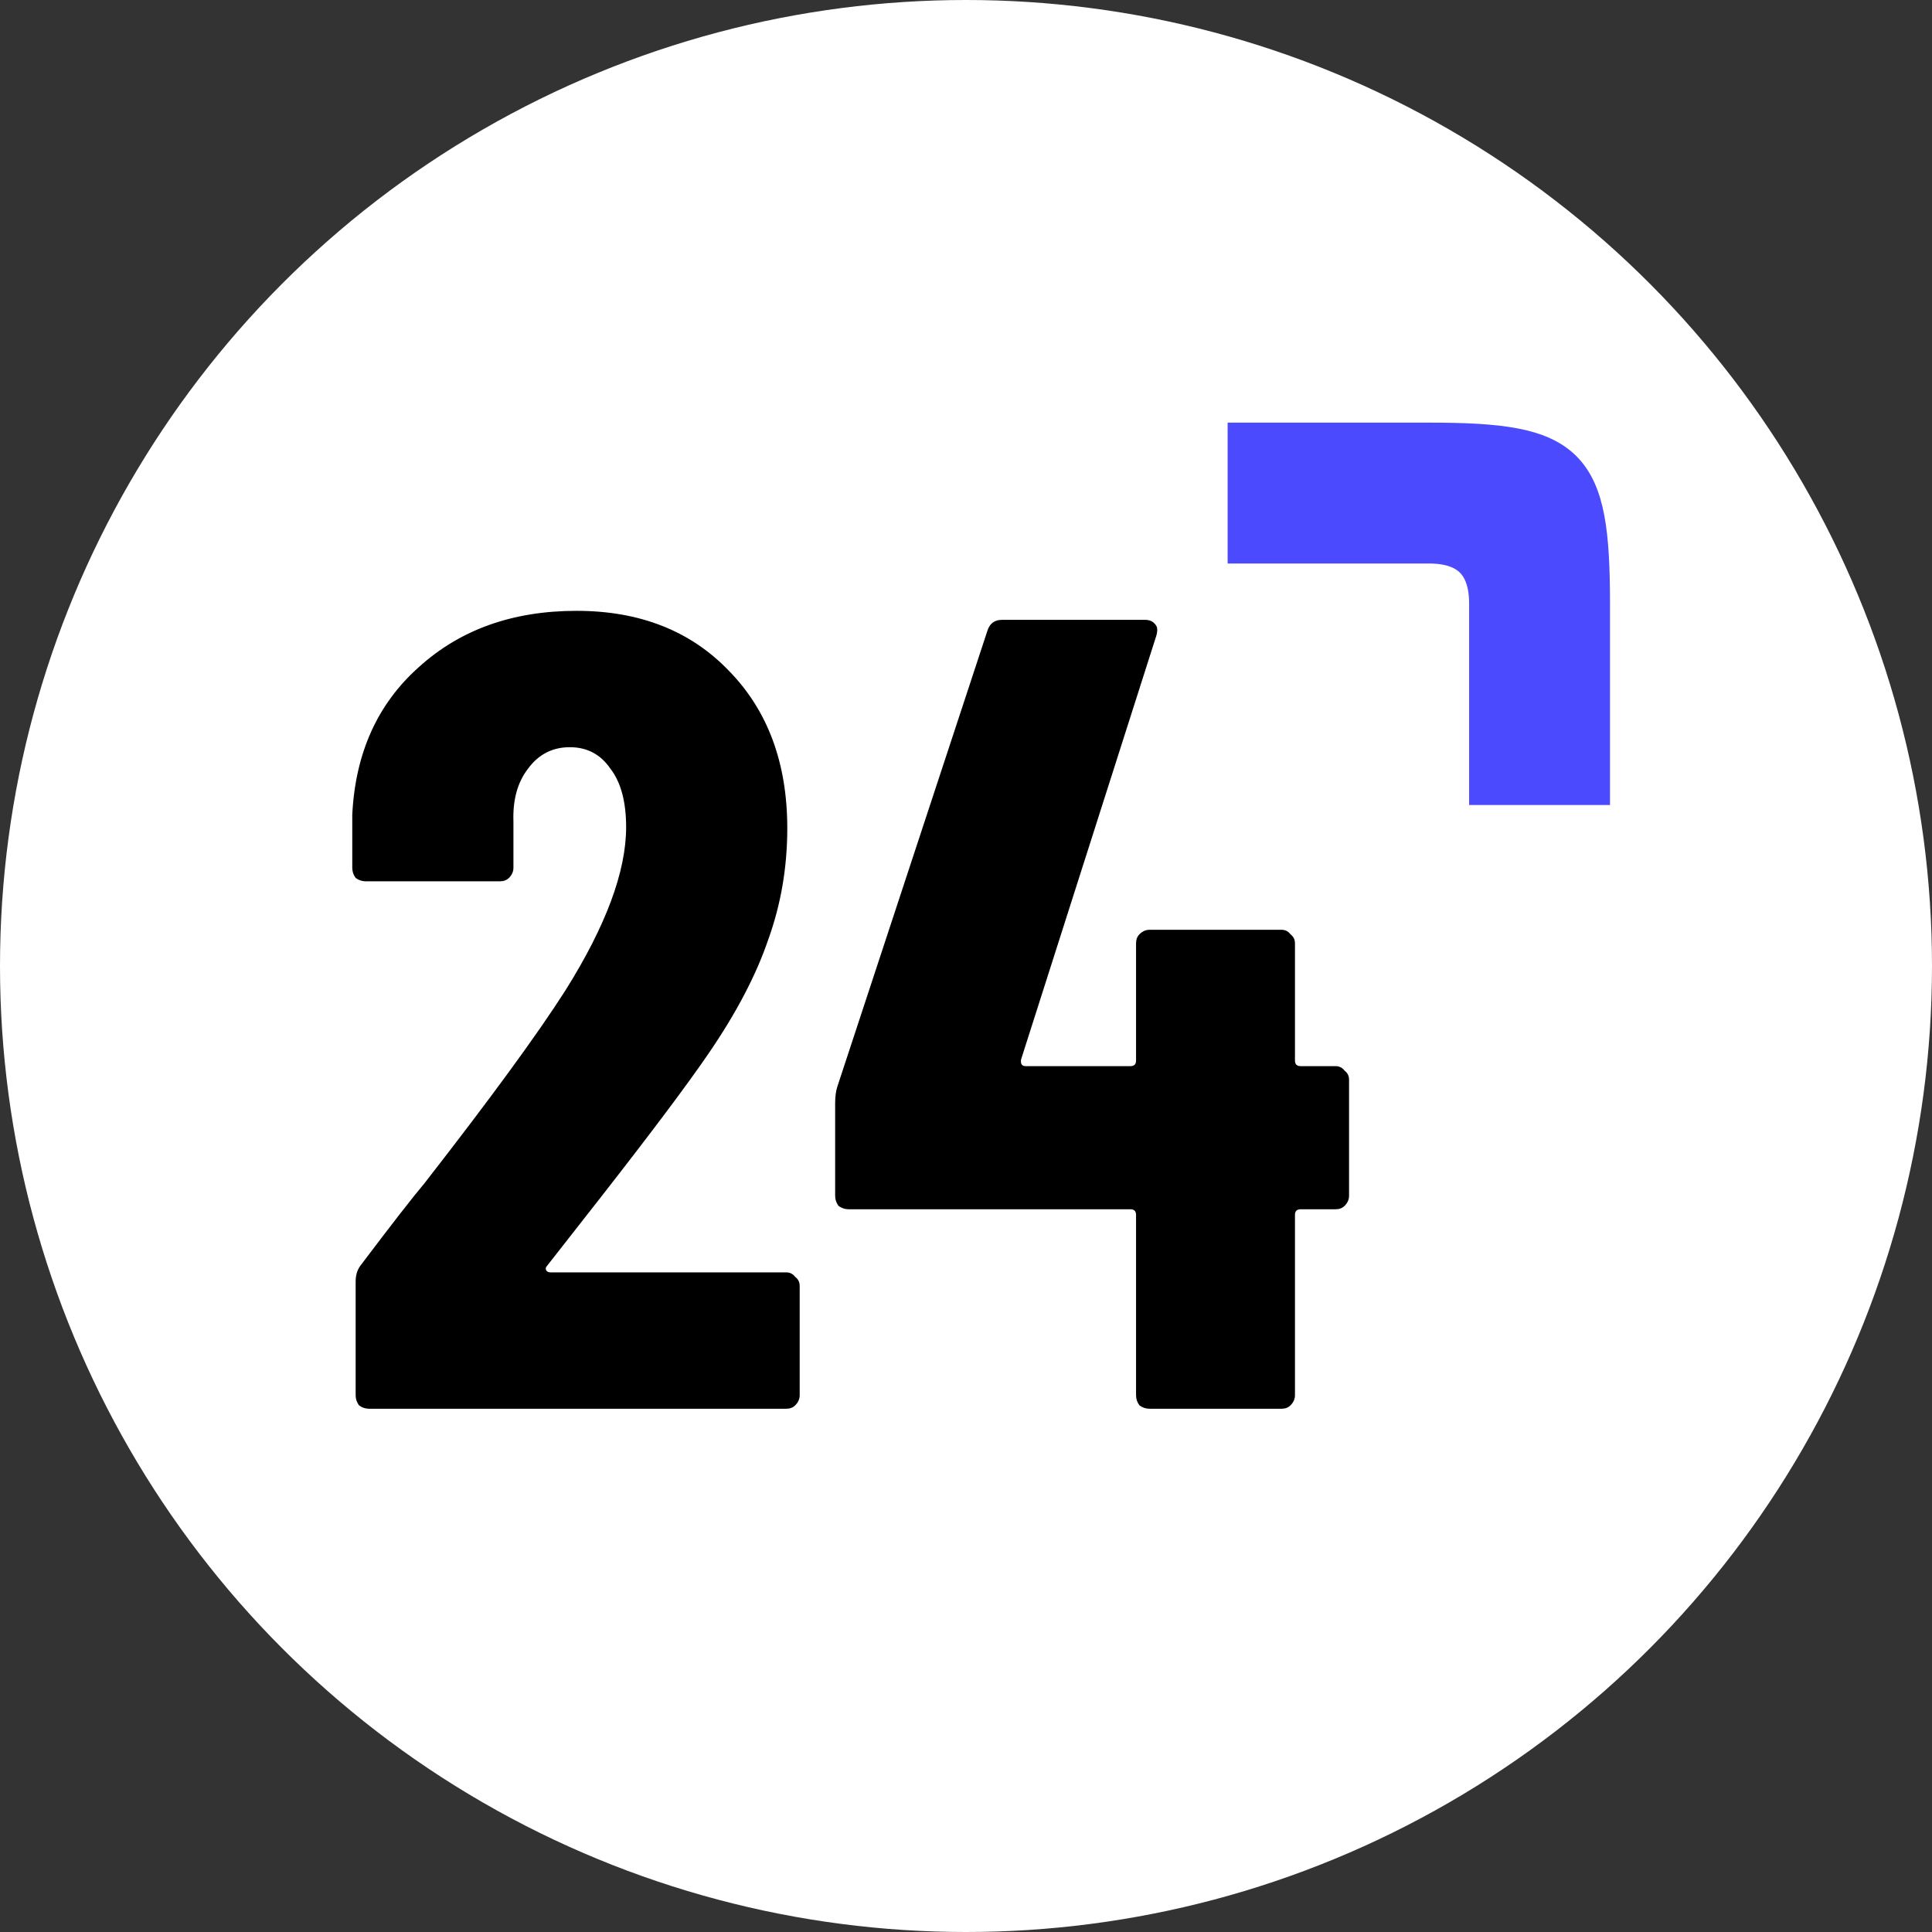 <svg width="48" height="48" viewBox="0 0 48 48" fill="none" xmlns="http://www.w3.org/2000/svg">
<rect x="0" y="0" width="48" height="48" fill="#333333" stroke="none"/>
<g clip-path="url(#clip0_1_2)">
<circle cx="24" cy="24" r="24" fill="white"/>
<path d="M13.596 31.444C13.559 31.481 13.549 31.519 13.568 31.556C13.587 31.593 13.624 31.612 13.68 31.612H19.532C19.625 31.612 19.7 31.649 19.756 31.724C19.831 31.78 19.868 31.855 19.868 31.948V34.664C19.868 34.757 19.831 34.841 19.756 34.916C19.7 34.972 19.625 35 19.532 35H9.172C9.079 35 8.995 34.972 8.92 34.916C8.864 34.841 8.836 34.757 8.836 34.664V31.836C8.836 31.668 8.883 31.528 8.976 31.416C9.723 30.427 10.245 29.755 10.544 29.4C12.187 27.291 13.353 25.695 14.044 24.612C15.052 23.007 15.556 21.653 15.556 20.552C15.556 19.917 15.425 19.432 15.164 19.096C14.921 18.741 14.585 18.564 14.156 18.564C13.727 18.564 13.381 18.741 13.12 19.096C12.859 19.432 12.737 19.871 12.756 20.412V21.56C12.756 21.653 12.719 21.737 12.644 21.812C12.588 21.868 12.513 21.896 12.42 21.896H9.088C8.995 21.896 8.911 21.868 8.836 21.812C8.78 21.737 8.752 21.653 8.752 21.56V20.244C8.827 18.713 9.377 17.491 10.404 16.576C11.431 15.643 12.737 15.176 14.324 15.176C15.892 15.176 17.152 15.671 18.104 16.66C19.075 17.649 19.56 18.956 19.56 20.58C19.56 21.551 19.401 22.475 19.084 23.352C18.785 24.229 18.291 25.172 17.6 26.18C17.077 26.945 16.181 28.14 14.912 29.764L13.596 31.444ZM33.181 26.488C33.275 26.488 33.349 26.525 33.405 26.6C33.48 26.656 33.517 26.731 33.517 26.824V29.708C33.517 29.801 33.48 29.885 33.405 29.96C33.349 30.016 33.275 30.044 33.181 30.044H32.313C32.22 30.044 32.173 30.091 32.173 30.184V34.664C32.173 34.757 32.136 34.841 32.061 34.916C32.005 34.972 31.931 35 31.837 35H28.561C28.468 35 28.384 34.972 28.309 34.916C28.253 34.841 28.225 34.757 28.225 34.664V30.184C28.225 30.091 28.179 30.044 28.085 30.044H21.085C20.992 30.044 20.908 30.016 20.833 29.96C20.777 29.885 20.749 29.801 20.749 29.708V27.412C20.749 27.244 20.768 27.104 20.805 26.992L24.529 15.68C24.585 15.493 24.707 15.4 24.893 15.4H28.449C28.561 15.4 28.645 15.437 28.701 15.512C28.757 15.568 28.767 15.661 28.729 15.792L25.369 26.32C25.351 26.432 25.388 26.488 25.481 26.488H28.085C28.179 26.488 28.225 26.441 28.225 26.348V23.436C28.225 23.343 28.253 23.268 28.309 23.212C28.384 23.137 28.468 23.1 28.561 23.1H31.837C31.931 23.1 32.005 23.137 32.061 23.212C32.136 23.268 32.173 23.343 32.173 23.436V26.348C32.173 26.441 32.22 26.488 32.313 26.488H33.181Z" fill="black"/>
<path d="M39.5 15C39.5 11.5 39 11 35.5 11H31V13.5H35.5C36.5 13.5 37 14 37 15V19.5H39.5V15Z" fill="#4C4AFF" stroke="#4C4AFF"/>
</g>
<defs>
<clipPath id="clip0_1_2">
<rect width="48" height="48" fill="white"/>
</clipPath>
</defs>
</svg>
